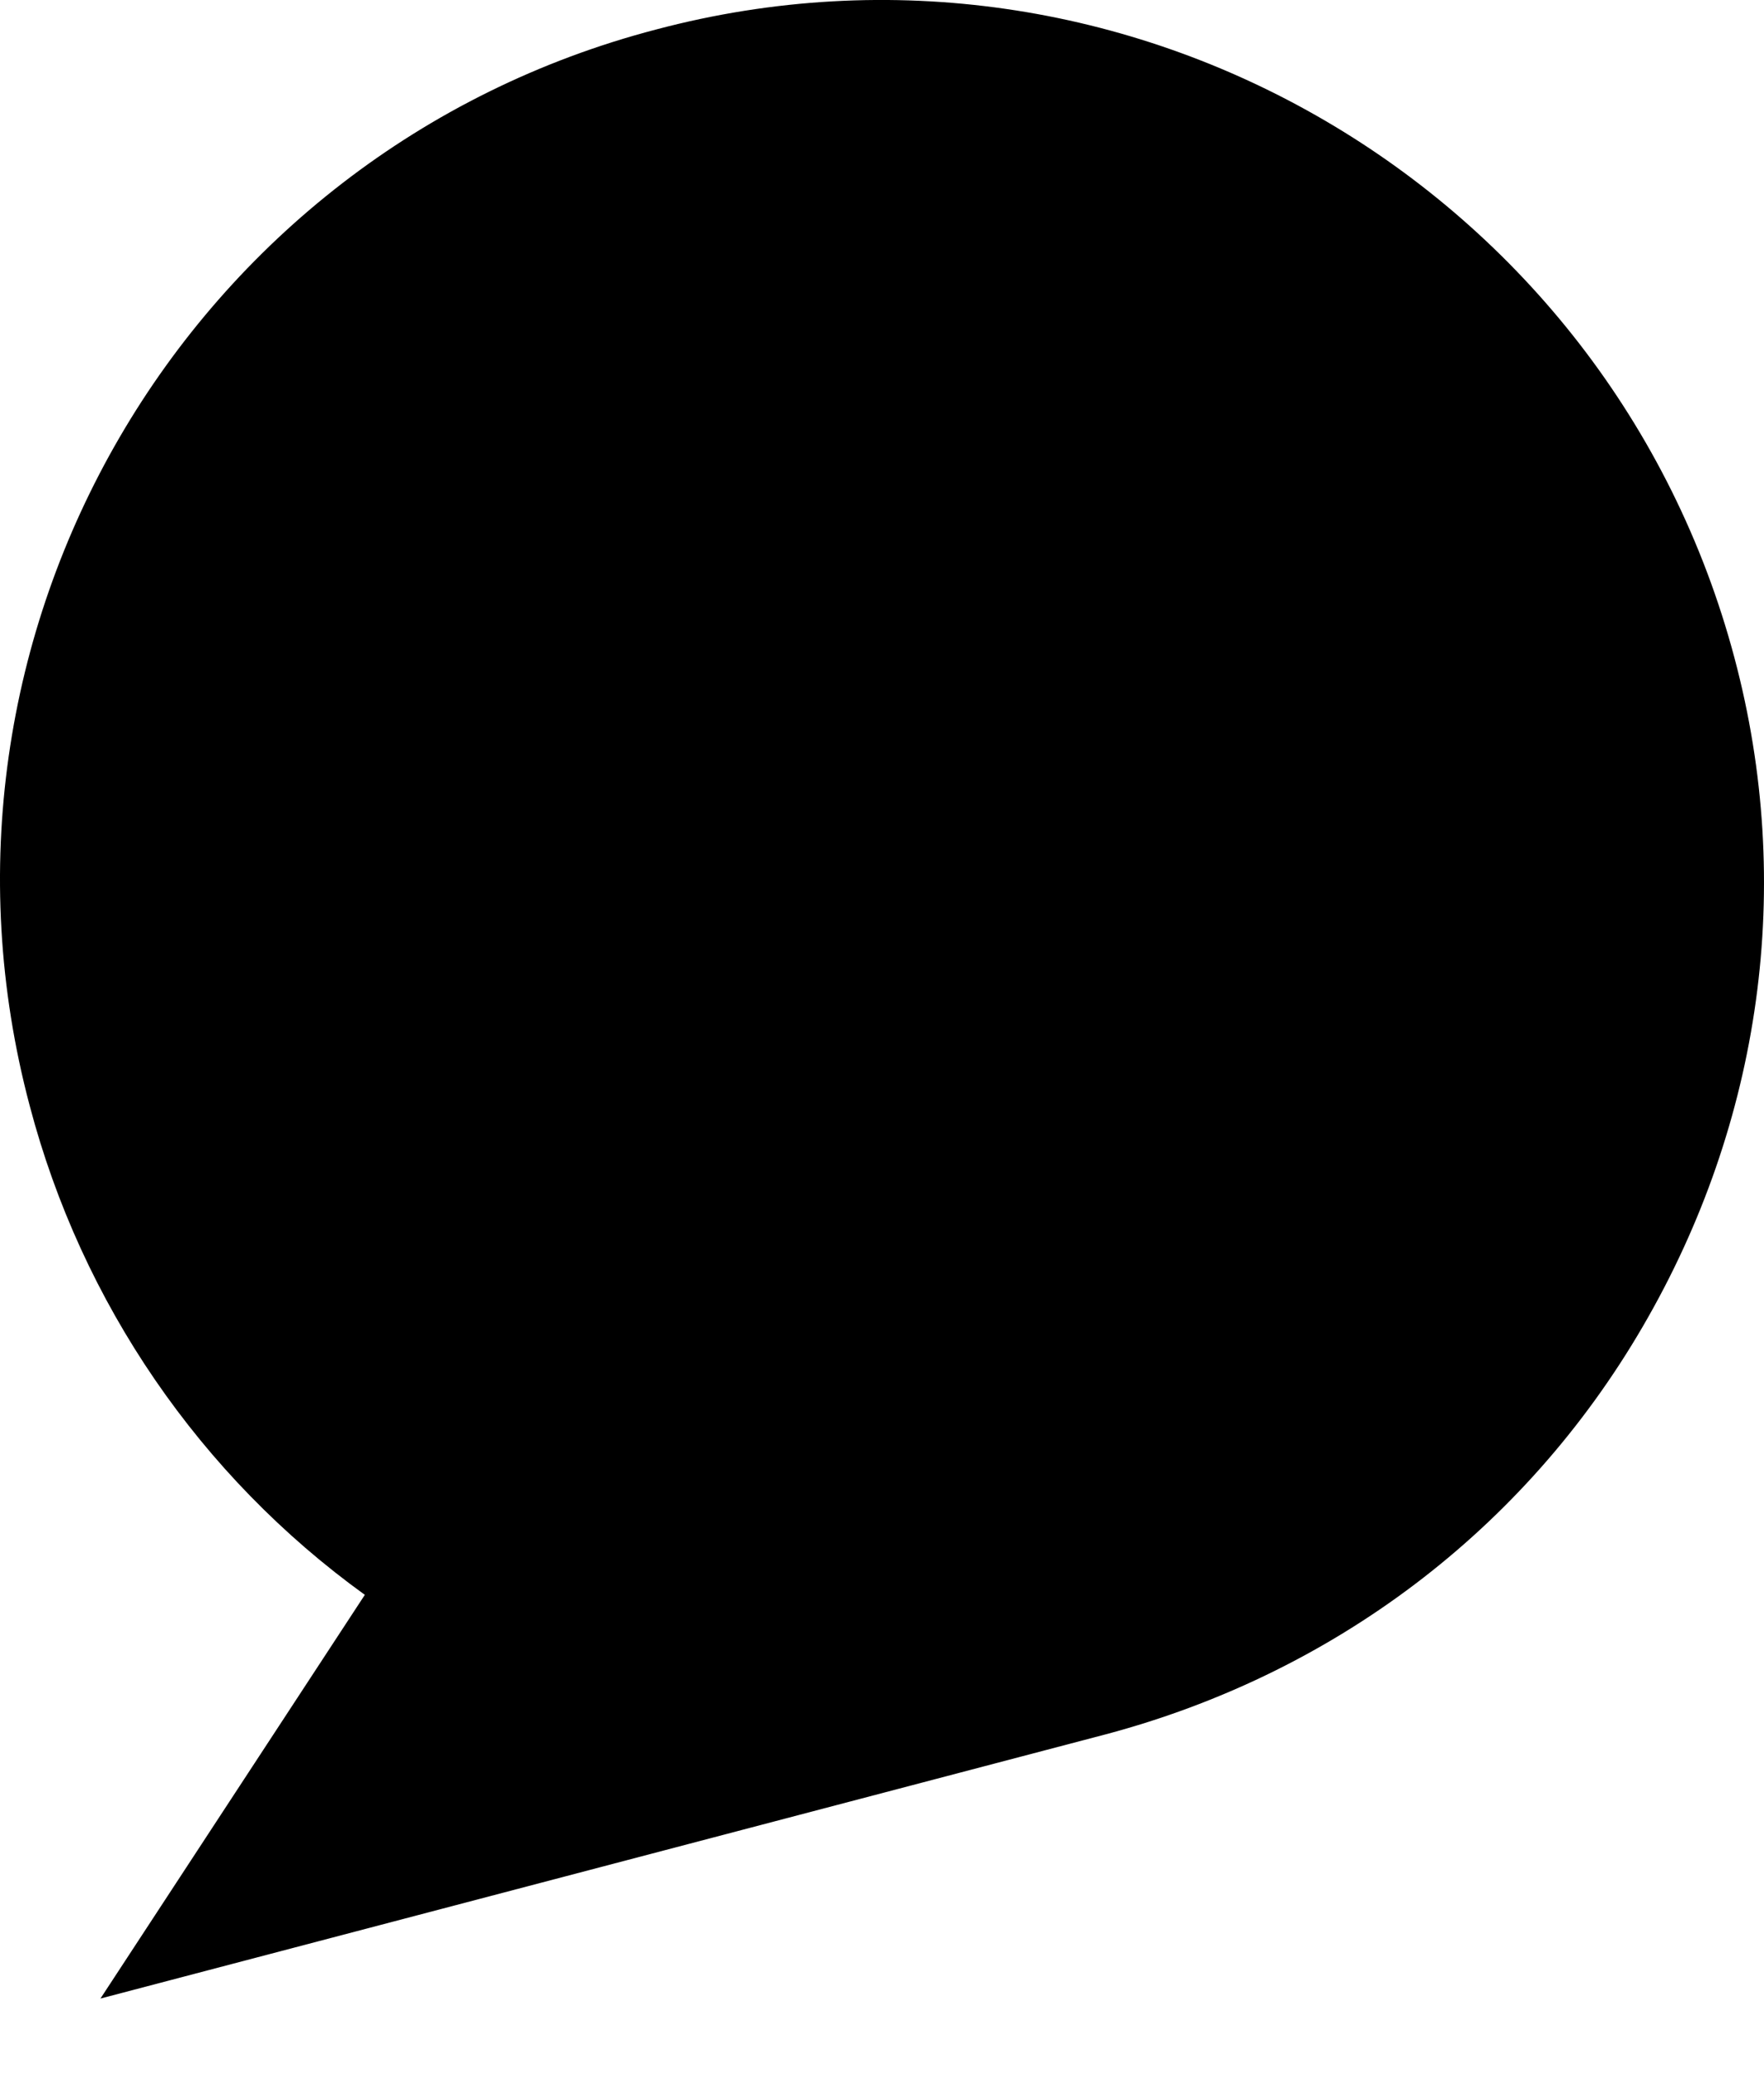 <svg width="17" height="20" viewBox="0 0 17 20" fill="none" xmlns="http://www.w3.org/2000/svg">
<path d="M11 16L2 18.5L4 15L2.5 13.5L1 11.5L0.5 7.5L1.5 4.5L4 1.5L7.5 0.5L11.5 1L14.5 3.5L16 5.5L16.5 9L15.5 12L13.5 14.5L11 16Z" fill="#A9E4EF" style="fill:#A9E4EF;fill:color(display-p3 0.663 0.894 0.937);fill-opacity:1;"/>
<path d="M0.968 19.262L3.516 15.371C1.931 14.227 0.787 12.562 0.286 10.656C-0.918 6.122 1.79 1.468 6.324 0.284C10.858 -0.919 15.512 1.809 16.716 6.343C17.298 8.53 16.977 10.817 15.833 12.783C14.69 14.749 12.844 16.133 10.658 16.715L0.968 19.262ZM8.491 1.007C7.869 1.007 7.227 1.087 6.585 1.247C2.593 2.311 0.186 6.403 1.249 10.415C1.73 12.241 2.874 13.806 4.459 14.829L4.88 15.11L3.215 17.637L10.397 15.752C12.323 15.25 13.948 14.006 14.971 12.281C15.974 10.556 16.255 8.53 15.753 6.604C14.85 3.233 11.821 1.007 8.491 1.007L8.491 1.007Z" fill="#2D6071" style="fill:#2D6071;fill:color(display-p3 0.176 0.377 0.443);fill-opacity:1;"/>
<path d="M11.139 10.074L13.546 8.128L11.119 6.363L10.537 7.165L11.941 8.169L10.517 9.312L11.139 10.074Z" fill="#2D6071" style="fill:#2D6071;fill:color(display-p3 0.176 0.377 0.443);fill-opacity:1;"/>
<path d="M5.983 6.363L3.556 8.128L5.963 10.074L6.565 9.312L5.161 8.169L6.545 7.165L5.983 6.363Z" fill="#2D6071" style="fill:#2D6071;fill:color(display-p3 0.176 0.377 0.443);fill-opacity:1;"/>
<path d="M7.101 11.05L9.164 5.076L10.093 5.397L8.03 11.37L7.101 11.05Z" fill="#2D6071" style="fill:#2D6071;fill:color(display-p3 0.176 0.377 0.443);fill-opacity:1;"/>
</svg>
